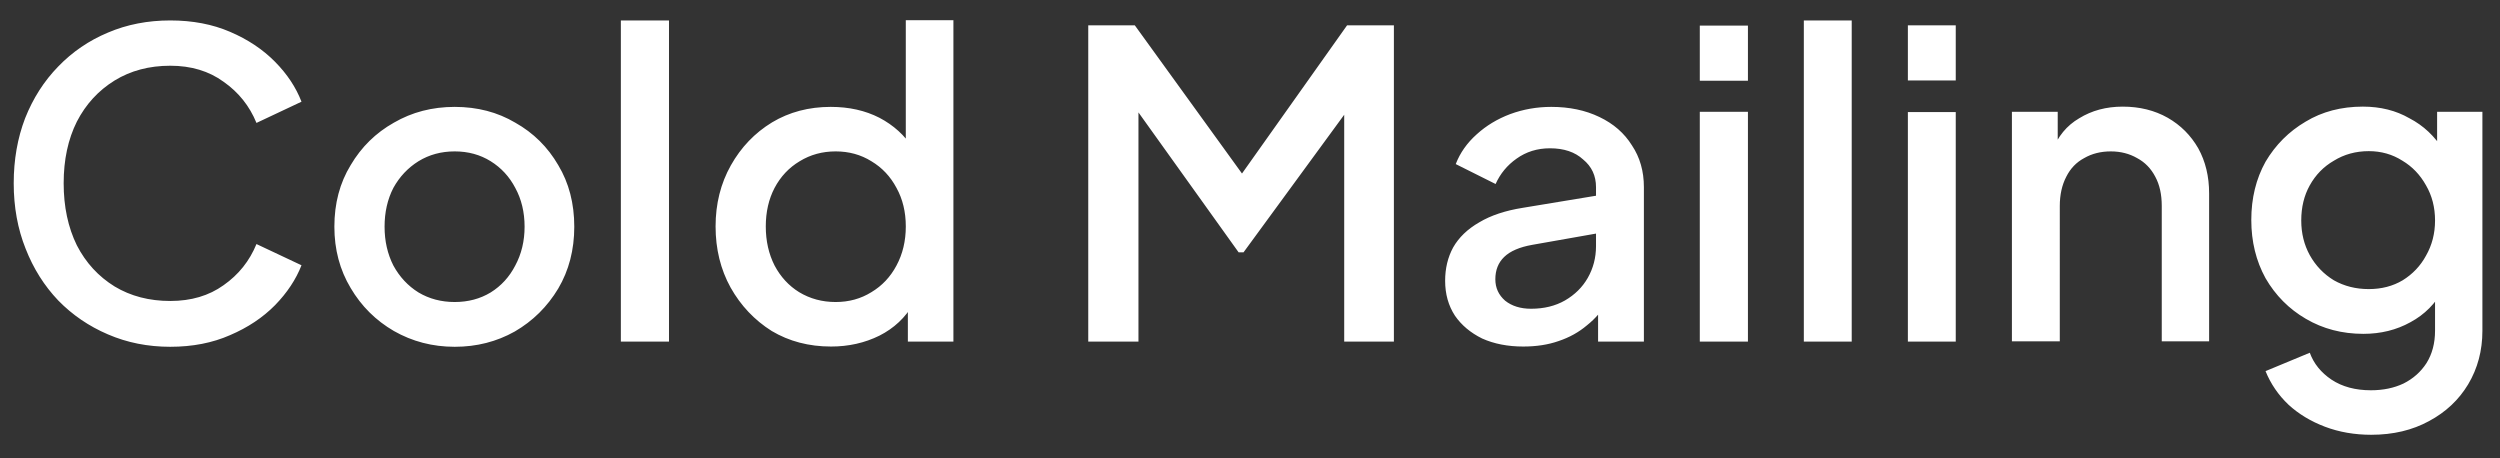 <svg version="1.2" xmlns="http://www.w3.org/2000/svg" viewBox="0 0 966 177" width="966" height="177"><rect x="0" y="0" width="966" height="177" fill="#333333" stroke="none"/><defs><clipPath clipPathUnits="userSpaceOnUse" id="cp1"><path d="m131.32-62.52v327.12h-262.39v-327.12z"/></clipPath></defs><style>.a{fill:#fff}</style><g clip-path="url(#cp1)"></g><path class="a" d="m65.8 134q-13 0-24.1-4.8-11-4.7-19.2-13.1-8.1-8.5-12.6-20-4.6-11.5-4.6-25.3 0-13.6 4.4-25.1 4.6-11.6 12.8-20 8.2-8.5 19.2-13.1 11-4.7 24.1-4.7 12.9 0 23.1 4.4 10.3 4.4 17.4 11.6 7 7.1 10.2 15.4l-17.4 8.2q-4-9.8-12.7-15.9-8.5-6.2-20.6-6.2-12.2 0-21.5 5.7-9.4 5.8-14.6 15.9-5.1 10.2-5.1 23.8 0 13.6 5.1 24 5.2 10.1 14.6 15.9 9.3 5.6 21.5 5.6 12.1 0 20.6-6.1 8.7-6.1 12.7-15.9l17.4 8.2q-3.2 8.2-10.2 15.4-7.1 7.2-17.4 11.6-10.2 4.5-23.1 4.5zm109.9 0q-12.8 0-23.5-6.1-10.5-6.1-16.7-16.6-6.3-10.5-6.3-23.7 0-13.5 6.3-23.8 6.2-10.5 16.7-16.4 10.5-6.1 23.5-6.1 13.1 0 23.4 6.1 10.5 5.9 16.6 16.4 6.2 10.3 6.2 23.8 0 13.4-6.2 23.9-6.3 10.5-16.8 16.6-10.5 5.9-23.2 5.9zm0-17.3q7.8 0 13.9-3.7 6.1-3.8 9.5-10.4 3.6-6.7 3.6-15 0-8.4-3.6-15-3.4-6.5-9.5-10.3-6.1-3.8-13.9-3.8-7.8 0-14 3.8-6.1 3.8-9.7 10.3-3.4 6.6-3.4 15 0 8.3 3.4 15 3.6 6.6 9.7 10.4 6.2 3.7 14 3.7zm82.8 15.3h-18.6v-124.1h18.6zm62.6 1.9q-12.8 0-22.9-6-10-6.3-15.9-16.8-5.8-10.5-5.8-23.6 0-13.1 5.9-23.6 5.9-10.5 15.9-16.6 10-6 22.7-6 10.6 0 18.8 4.2 8.2 4.3 13 11.8l-2.8 4.3v-53.8h18.4v124.2h-17.6v-18.1l2.1 3.5q-4.6 8-13.1 12.3-8.5 4.2-18.7 4.2zm1.8-17.2q7.7 0 13.8-3.8 6.2-3.7 9.7-10.3 3.6-6.7 3.6-15.1 0-8.4-3.6-14.9-3.5-6.6-9.7-10.3-6.1-3.8-13.8-3.8-7.7 0-13.9 3.8-6.2 3.7-9.7 10.3-3.4 6.5-3.4 14.9 0 8.4 3.4 15.1 3.5 6.6 9.5 10.3 6.3 3.8 14.1 3.8zm117 15.3h-19.4v-122.2h18l46 63.6h-9.1l45.1-63.6h18.1v122.2h-19.2v-99.4l7.2 1.9-46.1 63h-1.9l-45.1-63 6.4-1.9zm148.7 1.9q-9 0-15.9-3.1-6.7-3.3-10.5-8.8-3.8-5.8-3.8-13.5 0-7.2 3.1-12.9 3.3-5.8 10.1-9.7 6.7-4 16.8-5.6l30.9-5.1v14.6l-27.2 4.8q-7.4 1.3-10.9 4.7-3.4 3.3-3.4 8.6 0 5 3.8 8.3 3.9 3.1 10 3.1 7.5 0 13.1-3.2 5.7-3.3 8.8-8.7 3.2-5.6 3.2-12.3v-22.8q0-6.6-5-10.7-4.7-4.3-12.8-4.3-7.3 0-12.9 4-5.4 3.8-8.1 9.8l-15.4-7.7q2.5-6.5 8.1-11.5 5.5-5 12.9-7.8 7.6-2.8 15.9-2.8 10.5 0 18.6 3.9 8.2 3.9 12.6 11 4.6 6.9 4.6 16.1v59.7h-17.7v-16.1l3.7 0.5q-3.1 5.4-8 9.3-4.7 4-11 6.1-6 2.1-13.6 2.1zm86.8-1.9h-18.6v-88.8h18.6zm0-100.8h-18.6v-21.3h18.6zm40.1 100.8h-18.5v-124.1h18.5zm40.2 0h-18.5v-88.7h18.5zm0-100.9h-18.5v-21.3h18.5zm40.2 100.8h-18.5v-88.7h17.7v17.4l-2.1-2.3q3.2-8.4 10.4-12.6 7.3-4.5 16.8-4.5 9.8 0 17.4 4.3 7.5 4.3 11.8 11.8 4.2 7.6 4.2 17.4v57.2h-18.3v-52.3q0-6.7-2.5-11.3-2.5-4.8-7-7.2-4.5-2.6-10.2-2.6-5.8 0-10.3 2.6-4.5 2.4-6.9 7.2-2.5 4.8-2.5 11.3zm120.4 36.1q-9.7 0-17.9-3.1-8.2-3.1-14.1-8.5-5.9-5.6-8.9-13l17.1-7.1q2.3 6.3 8.4 10.4 6.2 4.1 15.2 4.1 7.1 0 12.6-2.6 5.6-2.8 8.9-7.9 3.3-5.3 3.3-12.5v-20l3.3 3.8q-4.6 8.5-12.8 12.9-8.1 4.5-18.2 4.5-12.3 0-22.2-5.8-9.8-5.7-15.6-15.7-5.5-10-5.5-22.5 0-12.6 5.5-22.5 5.8-9.8 15.5-15.5 9.6-5.8 22.1-5.8 10.2 0 18 4.5 8.1 4.2 13.2 12.4l-2.5 4.6v-19.5h17.5v84.6q0 11.5-5.5 20.7-5.4 9-15.1 14.2-9.7 5.3-22.3 5.3zm-1-56.3q7.4 0 13.1-3.4 5.8-3.6 9-9.5 3.5-6.1 3.5-13.6 0-7.6-3.5-13.6-3.4-6.1-9.1-9.5-5.8-3.7-13-3.7-7.5 0-13.5 3.7-5.9 3.4-9.3 9.5-3.3 5.9-3.3 13.6 0 7.4 3.3 13.4 3.4 6.1 9.3 9.7 6 3.4 13.5 3.4z"/></svg>